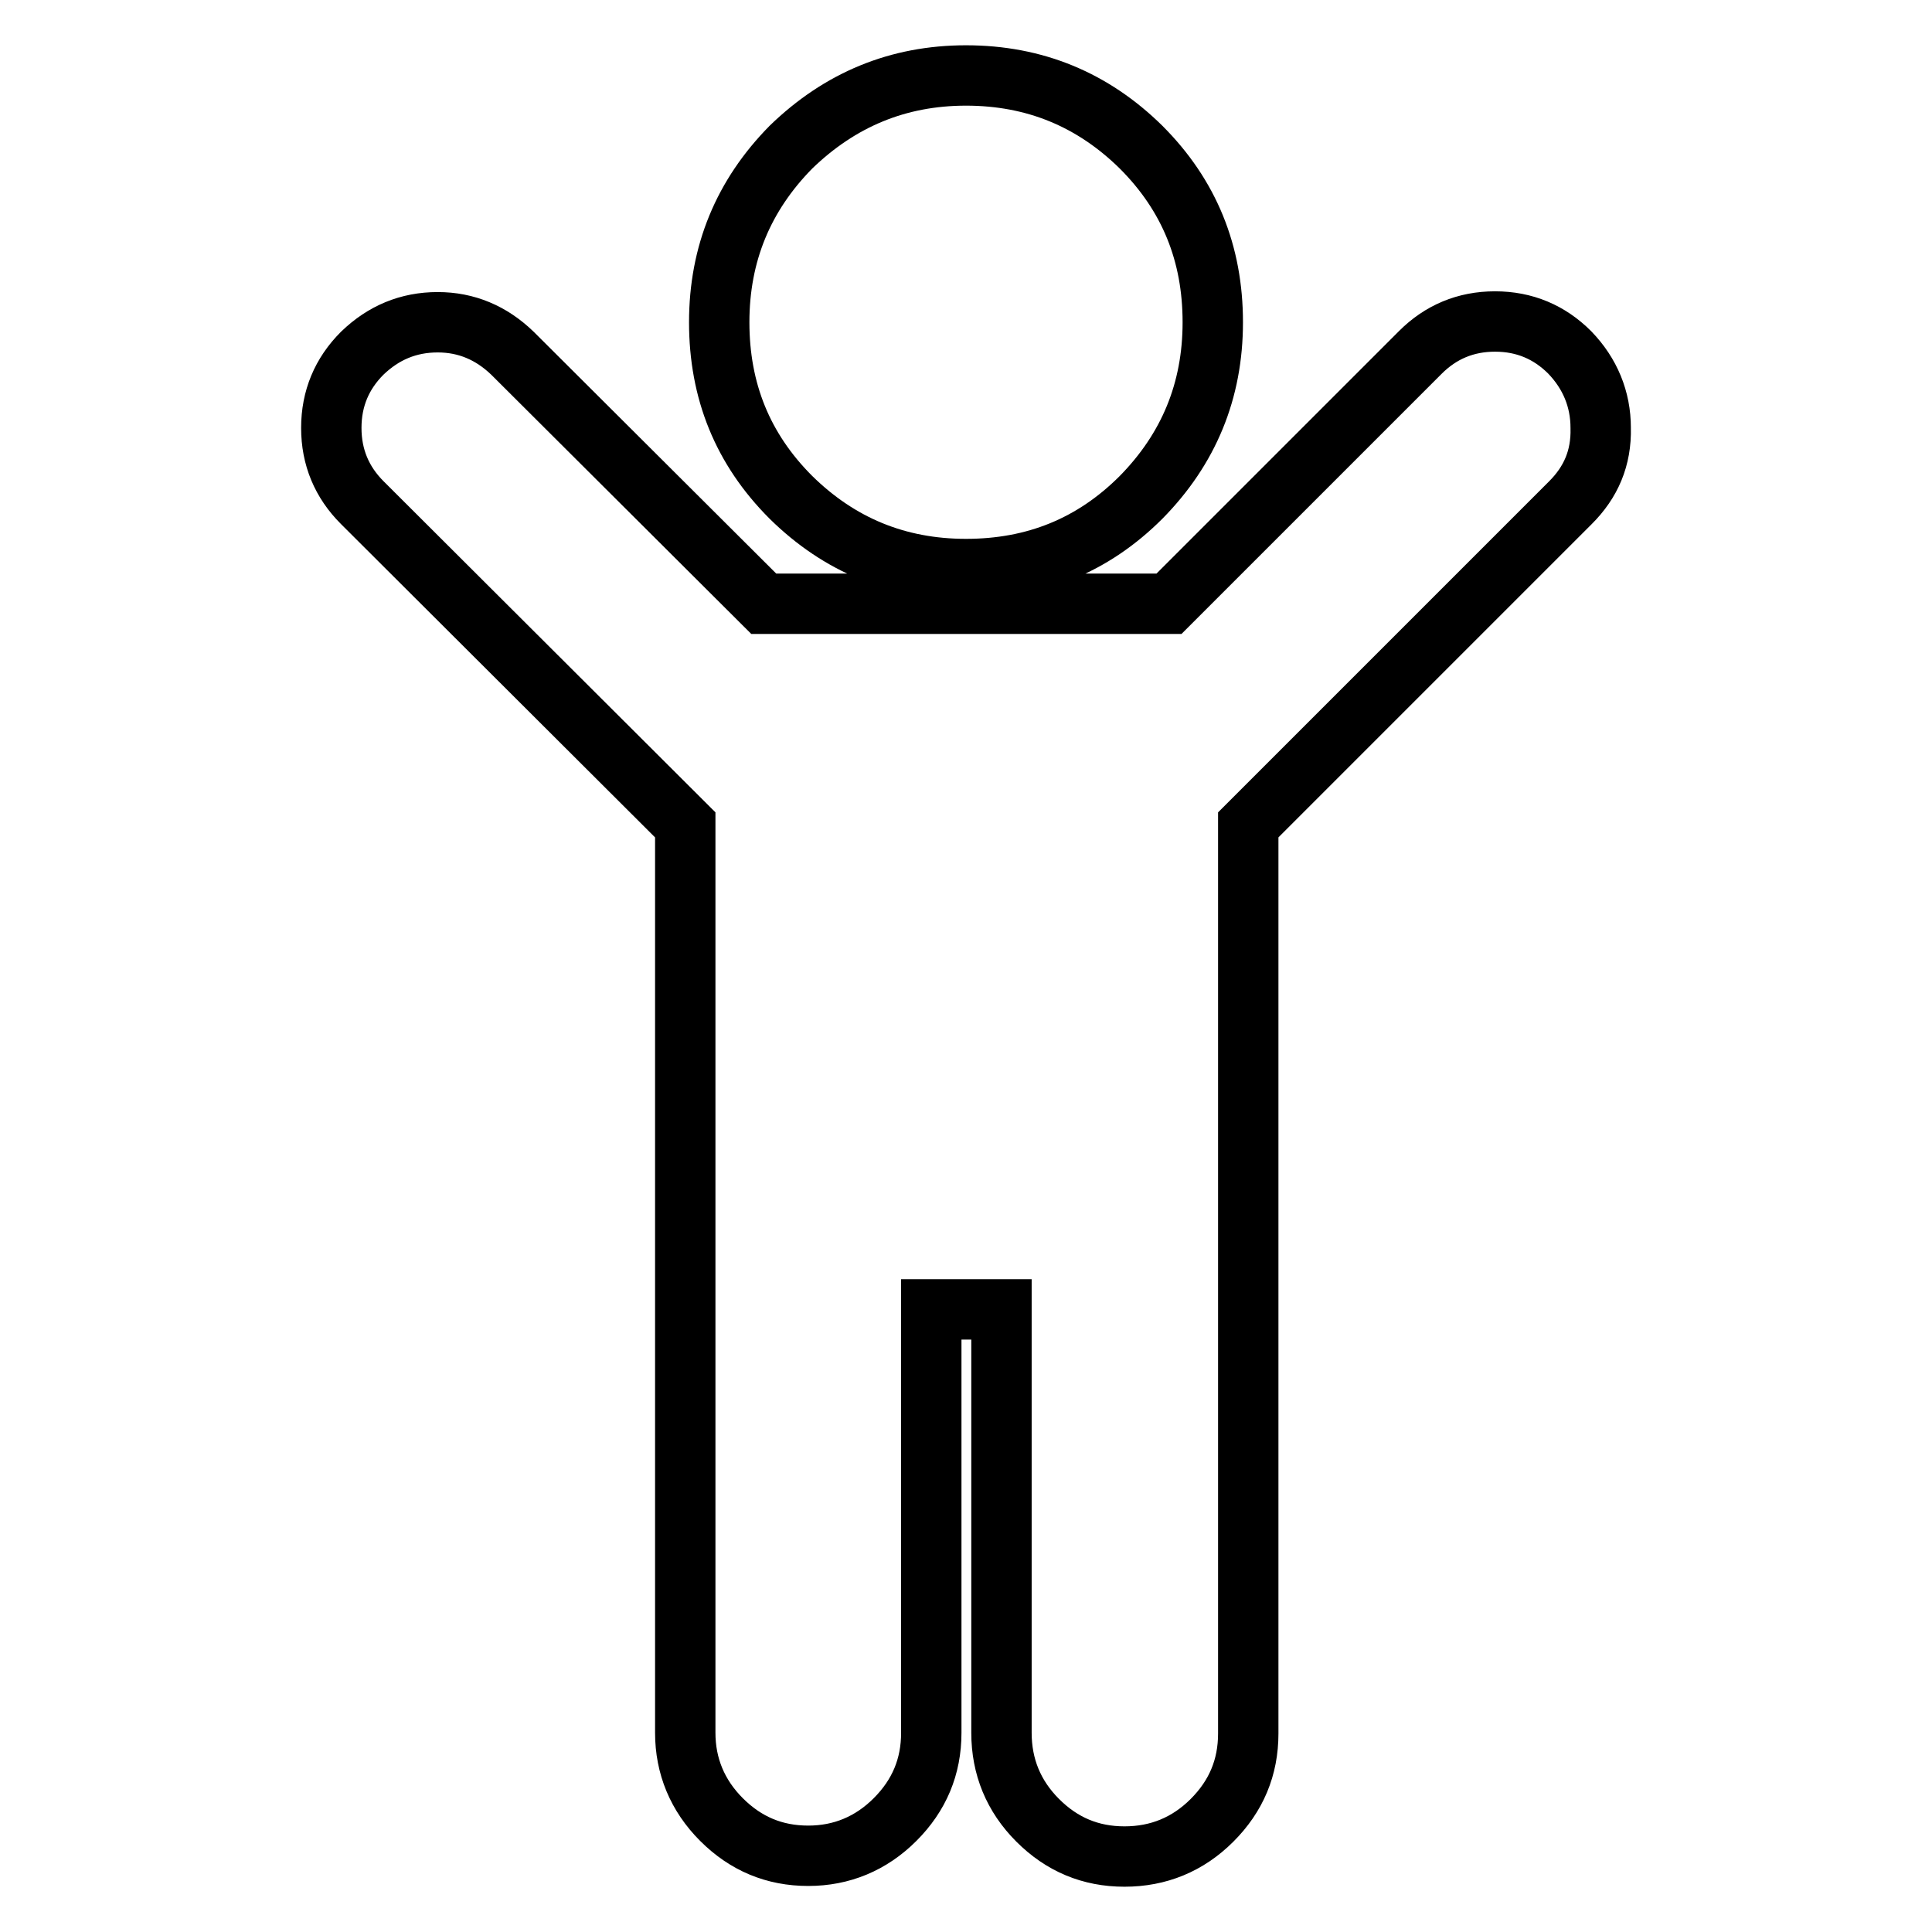 <?xml version="1.0" encoding="utf-8"?>
<!-- Svg Vector Icons : http://www.onlinewebfonts.com/icon -->
<!DOCTYPE svg PUBLIC "-//W3C//DTD SVG 1.1//EN" "http://www.w3.org/Graphics/SVG/1.1/DTD/svg11.dtd">
<svg version="1.1" xmlns="http://www.w3.org/2000/svg" xmlns:xlink="http://www.w3.org/1999/xlink" x="0px" y="0px" viewBox="0 0 256 256" enable-background="new 0 0 256 256" xml:space="preserve">
<g> <path stroke-width="8" fill-opacity="0" stroke="#000000"  d="M208.1,66.6l-42.7,42.7v120.4c0,4.5-1.6,8.3-4.8,11.5c-3.2,3.2-7.1,4.8-11.6,4.8c-4.5,0-8.3-1.6-11.5-4.8 c-3.2-3.2-4.8-7.1-4.8-11.6v-56.1h-9.3v56.1c0,4.5-1.6,8.3-4.8,11.5c-3.2,3.2-7.1,4.8-11.5,4.8c-4.5,0-8.3-1.6-11.5-4.8 c-3.2-3.2-4.8-7.1-4.8-11.5V109.3L48,66.6c-2.7-2.7-4.1-6-4.1-9.9c0-3.9,1.4-7.2,4.1-9.9c2.8-2.7,6.1-4.1,10-4.1 c3.8,0,7.1,1.4,9.9,4.1l33.3,33.2h53.7l33.3-33.3c2.7-2.7,6-4.1,9.9-4.1c3.9,0,7.2,1.4,9.9,4.1c2.7,2.8,4.1,6.2,4.1,10 C212.2,60.7,210.8,63.9,208.1,66.6L208.1,66.6z M151.2,19.5c6.4,6.4,9.5,14.1,9.5,23.2s-3.2,16.8-9.5,23.2 c-6.4,6.4-14.1,9.5-23.2,9.5c-9.1,0-16.8-3.2-23.2-9.5c-6.4-6.4-9.5-14.1-9.5-23.2s3.2-16.8,9.5-23.2C111.3,13.2,119,10,128,10 C137.1,10,144.8,13.2,151.2,19.5z"/></g>
</svg>